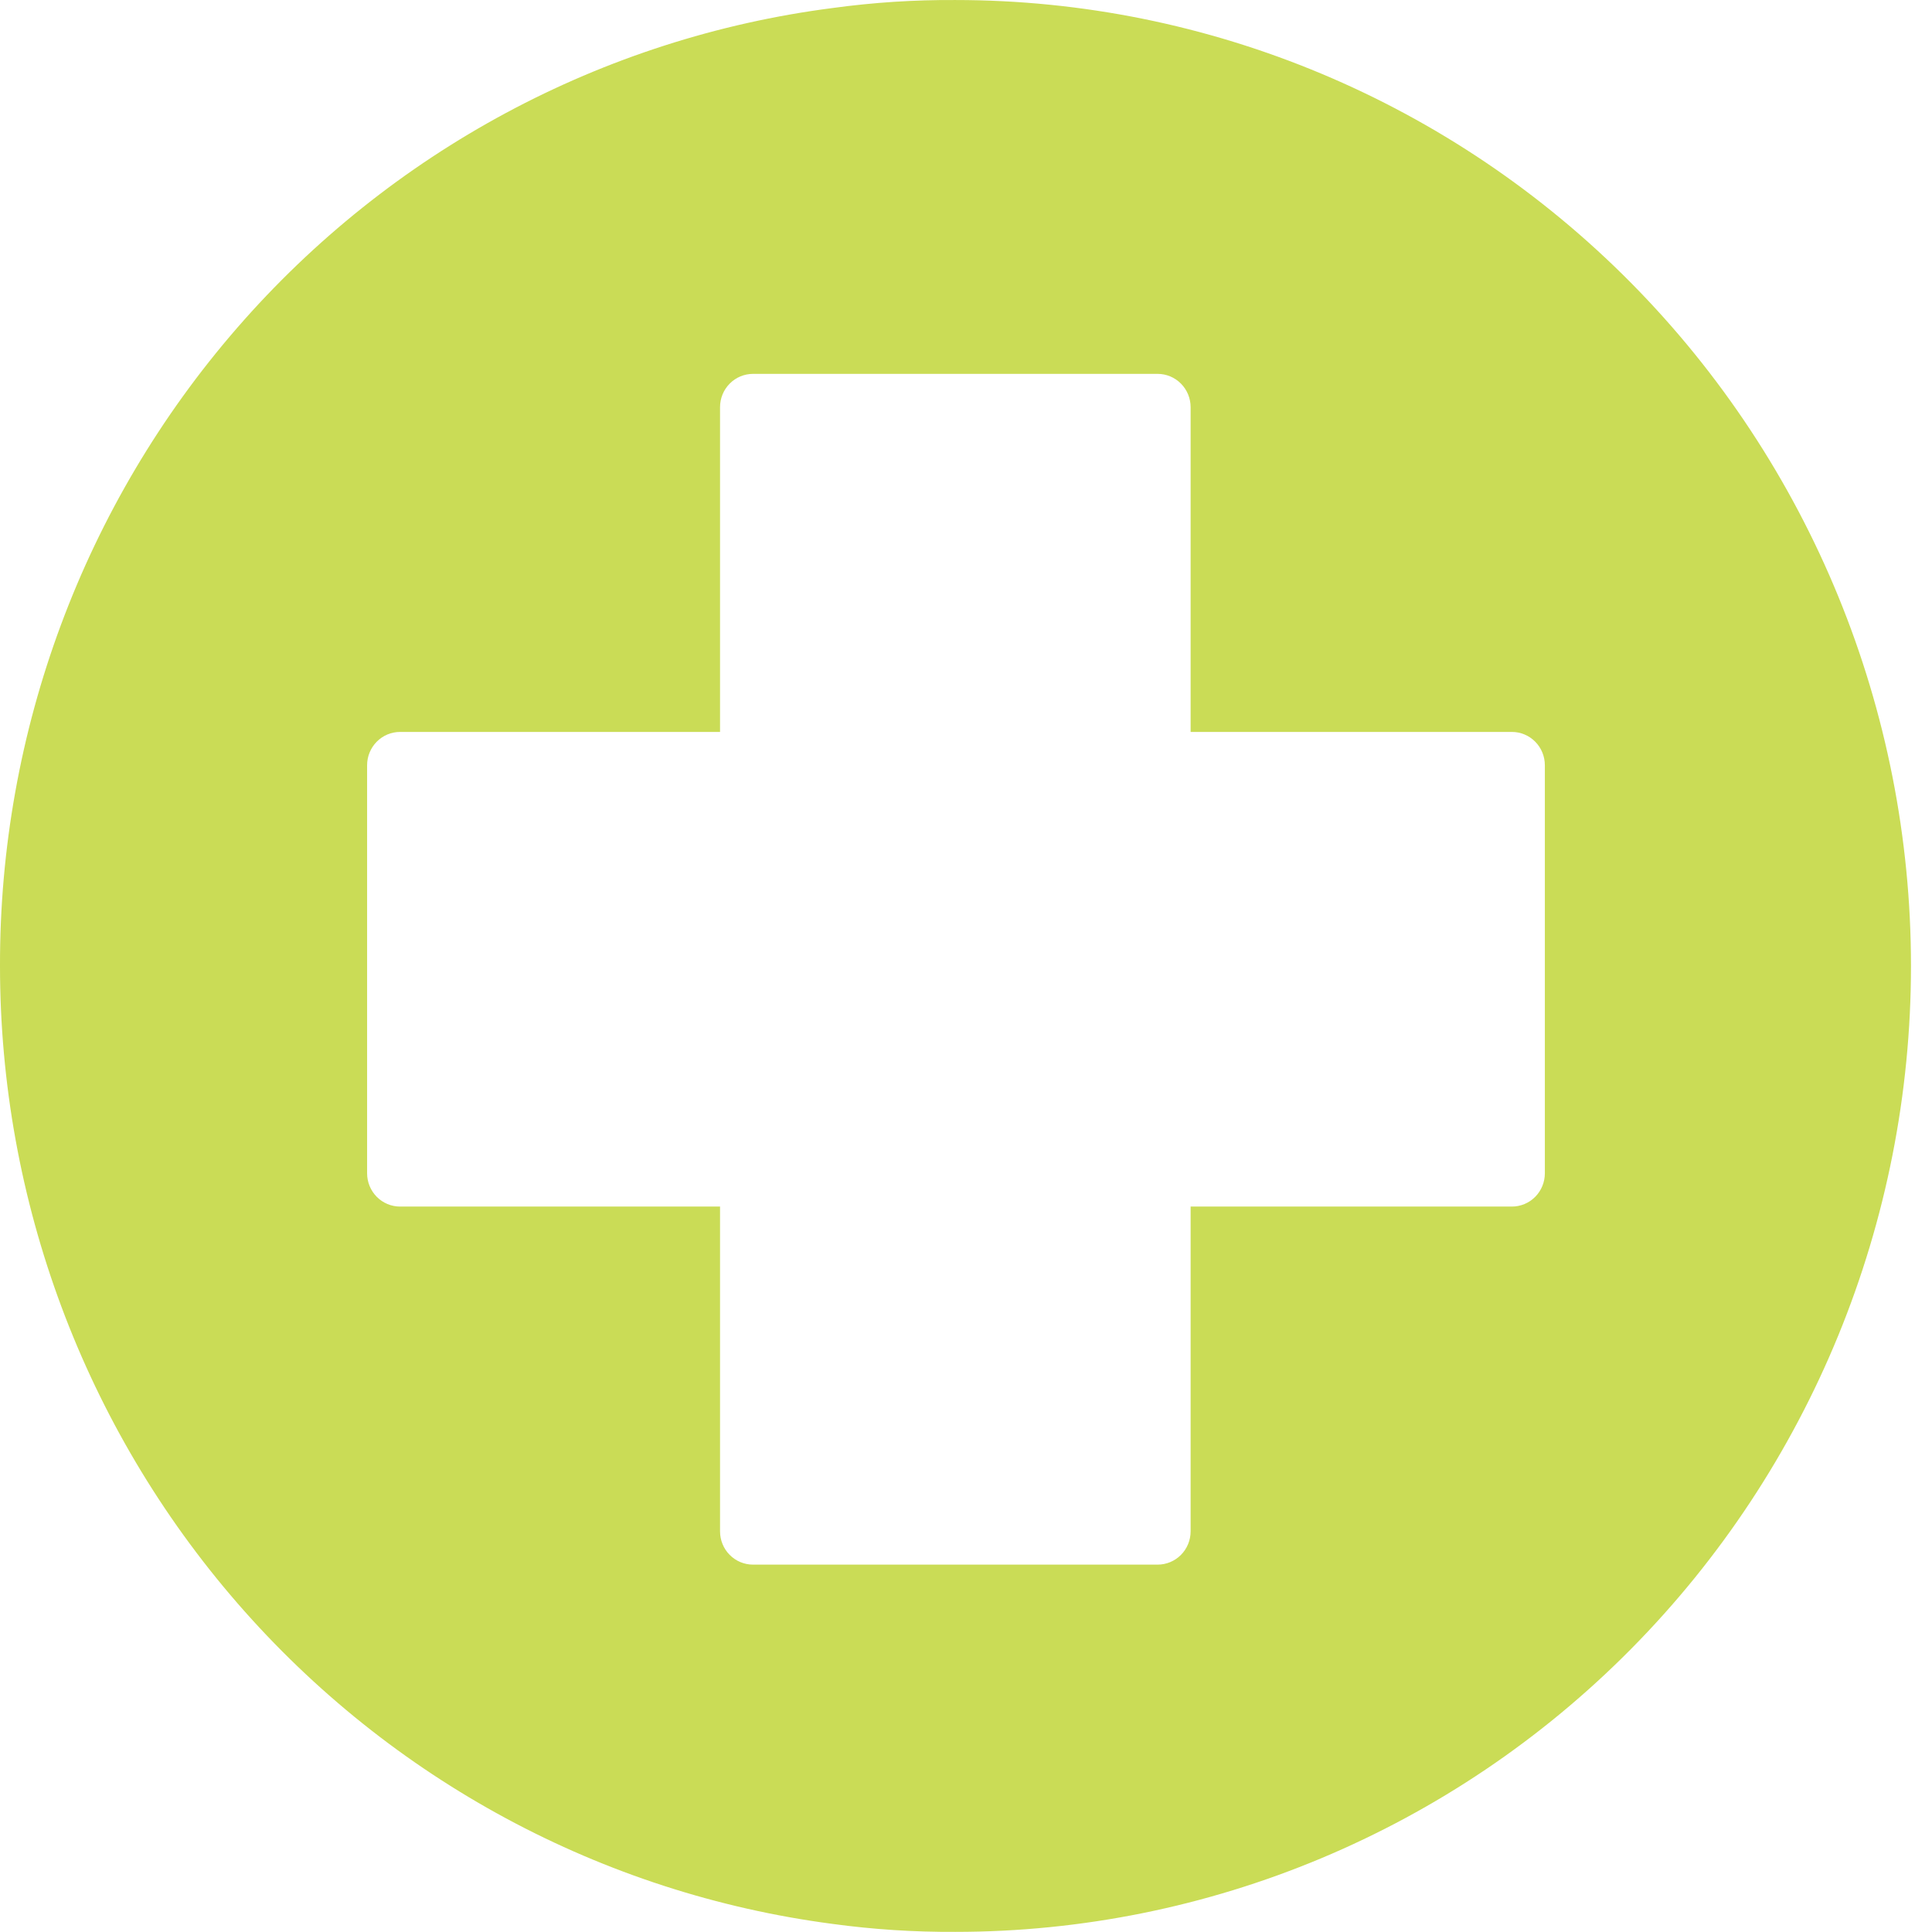 <svg xmlns="http://www.w3.org/2000/svg" width="91" height="91" viewBox="0 0 91 91" fill="none"><path fill-rule="evenodd" clip-rule="evenodd" d="M39.223 0.377C41.137 0.115 43.066 -0.011 44.997 0.001C56.935 0.001 68.385 4.794 76.826 13.326C85.268 21.859 90.01 33.431 90.01 45.497C90.01 57.564 85.268 69.136 76.826 77.668C68.385 86.201 56.935 90.994 44.997 90.994C43.061 91.005 41.127 90.88 39.208 90.618C28.366 89.192 18.408 83.827 11.193 75.524C3.978 67.222 -0.001 56.548 0 45.497C-0.024 34.438 3.949 23.75 11.171 15.442C18.394 7.133 28.369 1.776 39.223 0.377ZM71.213 34.475H56.08V19.179C56.08 18.763 55.916 18.364 55.625 18.07C55.334 17.775 54.939 17.61 54.527 17.61H35.467C35.055 17.61 34.66 17.775 34.369 18.07C34.078 18.364 33.915 18.763 33.915 19.179V34.475H18.843C18.431 34.475 18.037 34.64 17.746 34.935C17.454 35.229 17.291 35.628 17.291 36.044V55.262C17.291 55.678 17.454 56.078 17.746 56.372C18.037 56.666 18.431 56.831 18.843 56.831H33.915V72.127C33.915 72.544 34.078 72.943 34.369 73.237C34.66 73.531 35.055 73.696 35.467 73.696H54.527C54.939 73.696 55.334 73.531 55.625 73.237C55.916 72.943 56.08 72.544 56.08 72.127V56.831H71.213C71.625 56.831 72.019 56.666 72.311 56.372C72.602 56.078 72.765 55.678 72.765 55.262V36.044C72.765 35.628 72.602 35.229 72.311 34.935C72.019 34.64 71.625 34.475 71.213 34.475Z" fill="#CADC56"></path></svg>